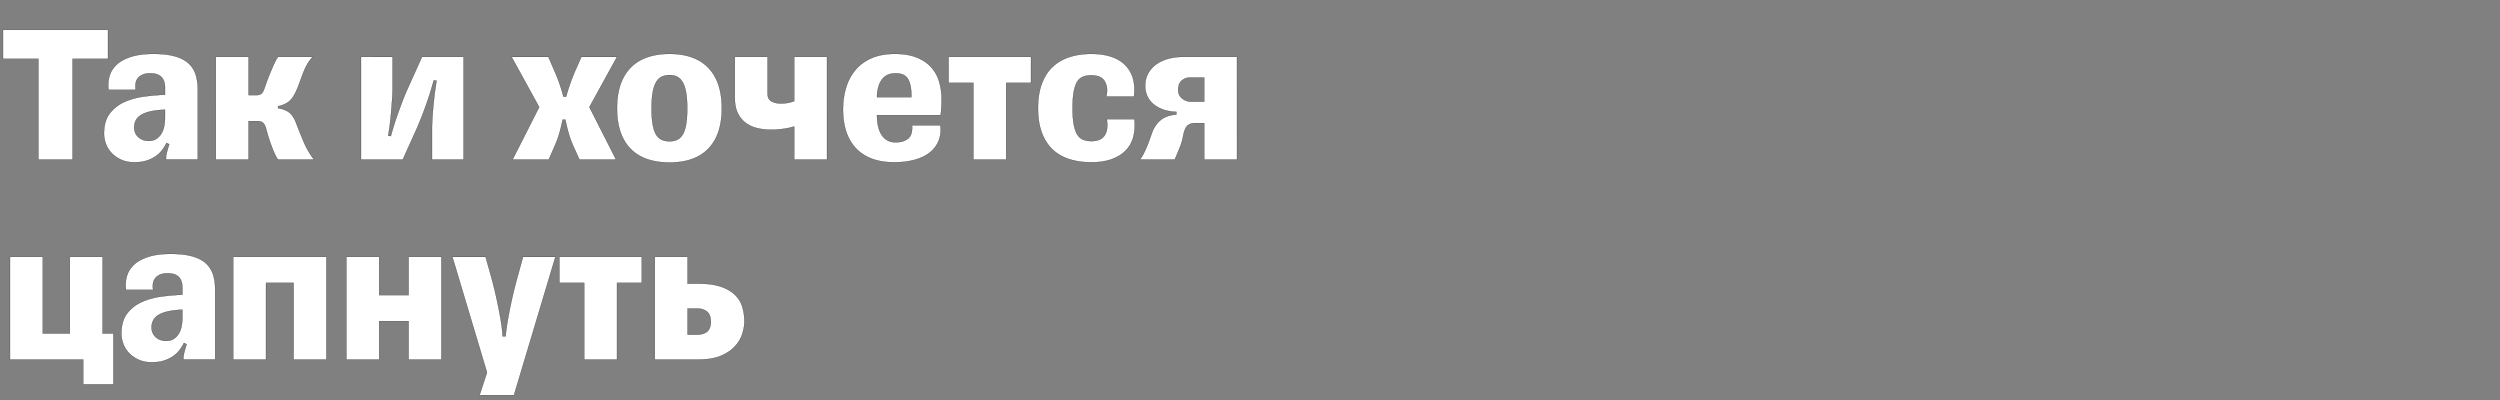 <svg width="500" height="80" viewBox="0 0 500 80" xmlns="http://www.w3.org/2000/svg"><rect x="0" y="0" width="500" height="80" fill="#808080" stroke="none"/><g fill="#fff" stroke="#000"><path d="M7.68 31.9h6.84V11.78h7.08v-5.8H.6v5.8h7.08zM29.76 28.18c-.853 0-1.553-.253-2.1-.76-.547-.507-.82-1.16-.82-1.96 0-.48.1-.927.3-1.34.2-.413.533-.773 1-1.08.467-.307 1.093-.553 1.88-.74.787-.187 1.78-.307 2.98-.36v1.48c0 .613-.053 1.207-.16 1.78a4.49 4.49 0 01-.56 1.52 3.24 3.24 0 01-1.02 1.06c-.413.267-.913.4-1.5.4zm-2.88 4.28c.907 0 1.7-.107 2.38-.32a6.996 6.996 0 001.8-.84 5.51 5.51 0 001.32-1.22c.36-.467.673-.967.94-1.5l.52.28c-.16.507-.307 1.007-.44 1.5-.133.493-.2.927-.2 1.3v.24h6.36V17.98c0-1.067-.127-2.04-.38-2.92a5.124 5.124 0 00-1.36-2.28c-.653-.64-1.56-1.133-2.72-1.48-1.16-.347-2.633-.52-4.42-.52-1.813 0-3.327.2-4.54.6-1.213.4-2.167.933-2.86 1.6-.693.667-1.16 1.433-1.4 2.3a6.547 6.547 0 00-.16 2.7h5.44a3.902 3.902 0 01-.04-1.24c.053-.4.193-.753.42-1.06.227-.307.547-.553.96-.74.413-.187.927-.28 1.54-.28 1.013 0 1.76.247 2.24.74.48.493.72 1.193.72 2.1v1.44c-1.307.053-2.68.173-4.12.36s-2.76.547-3.96 1.08a7.547 7.547 0 00-2.96 2.3c-.773 1-1.16 2.353-1.16 4.06 0 .693.133 1.387.4 2.08.267.693.66 1.307 1.18 1.84.52.533 1.153.967 1.9 1.3.747.333 1.613.5 2.6.5zM43.16 31.9h6.56v-7.68h1.76c.533 0 .927.133 1.18.4.253.267.433.627.54 1.08a40.783 40.783 0 00.98 3.16c.227.64.467 1.24.72 1.8.253.56.487.973.7 1.24h7.2c-.8-1.013-1.487-2.193-2.06-3.54a100.148 100.148 0 01-1.54-3.82c-.347-.907-.78-1.573-1.3-2-.52-.427-1.287-.733-2.3-.92v-.36c.853-.187 1.54-.473 2.06-.86s.98-.98 1.38-1.78c.293-.587.56-1.213.8-1.88.24-.667.48-1.32.72-1.96.24-.64.52-1.253.84-1.84a6.785 6.785 0 011.16-1.56H55.6c-.24.32-.493.773-.76 1.36-.267.587-.533 1.2-.8 1.84-.267.64-.5 1.24-.7 1.8-.2.56-.34.96-.42 1.2-.187.56-.393.94-.62 1.14-.227.2-.553.3-.98.3h-1.6v-7.64h-6.56zM72.2 31.9h8.36l2.84-6.28a78.196 78.196 0 002.06-5.34 66.987 66.987 0 001.3-4.22l.56.08c-.08.427-.173 1.027-.28 1.8a73.17 73.17 0 00-.3 2.52 89.494 89.494 0 00-.24 2.76c-.067.933-.1 1.76-.1 2.48v6.2h6.32V11.38H84.4l-2.84 6.28c-.373.827-.74 1.713-1.1 2.66-.36.947-.693 1.86-1 2.74a63.552 63.552 0 00-1.3 4.16l-.52-.08c.08-.427.173-1.027.28-1.8.107-.773.2-1.62.28-2.54.08-.92.153-1.847.22-2.78.067-.933.1-1.773.1-2.52v-6.12H72.2zM117.88 21.42l5.52-10.04h-7.12l-1.32 2.96a41.16 41.16 0 00-1.04 2.72c-.32.933-.547 1.693-.68 2.28h-.56c-.133-.587-.36-1.36-.68-2.32a32.21 32.21 0 00-1.16-2.96l-1.16-2.68h-7.36l5.52 10.04-5.32 10.48h7.24l1.12-2.56a20.74 20.74 0 001.08-2.98c.267-.973.453-1.78.56-2.42h.56c.107.64.3 1.467.58 2.48.28 1.013.633 1.987 1.06 2.92l1.16 2.56h7.32zM133.92 32.5c3.387 0 5.973-.927 7.76-2.78 1.787-1.853 2.68-4.54 2.68-8.06 0-3.52-.893-6.213-2.68-8.08-1.787-1.867-4.373-2.8-7.76-2.8-3.44 0-6.053.933-7.84 2.8-1.787 1.867-2.68 4.56-2.68 8.08 0 3.52.893 6.207 2.68 8.06 1.787 1.853 4.4 2.78 7.84 2.78zm0-4.24c-.613 0-1.147-.107-1.6-.32-.453-.213-.827-.567-1.12-1.06-.293-.493-.513-1.167-.66-2.02-.147-.853-.22-1.92-.22-3.2 0-1.253.073-2.3.22-3.14.147-.84.367-1.52.66-2.04.293-.52.667-.893 1.12-1.12.453-.227.987-.34 1.6-.34.587 0 1.1.113 1.54.34.44.227.807.6 1.1 1.12.293.52.513 1.2.66 2.04.147.84.22 1.887.22 3.14 0 1.28-.073 2.347-.22 3.2-.147.853-.367 1.527-.66 2.02-.293.493-.66.847-1.1 1.06-.44.213-.953.32-1.54.32zM165.4 11.38h-6.56v8.84c-.4.16-.827.28-1.28.36-.453.08-.907.12-1.36.12-.72 0-1.347-.14-1.88-.42-.533-.28-.8-.807-.8-1.58v-7.32h-6.56v8.16c0 1.253.2 2.287.6 3.1.4.813.94 1.467 1.62 1.96.68.493 1.453.84 2.32 1.04.867.2 1.767.3 2.7.3.8 0 1.6-.053 2.4-.16.8-.107 1.547-.267 2.24-.48v6.6h6.56zM188.08 25.06h-5.68c.107 1.253-.147 2.133-.76 2.64-.613.507-1.453.76-2.52.76-.693 0-1.273-.147-1.74-.44a3.45 3.45 0 01-1.14-1.18 5.487 5.487 0 01-.64-1.72c-.133-.653-.2-1.353-.2-2.1h12.72c.08-.453.133-1 .16-1.64.027-.64.04-1.147.04-1.52 0-1.2-.153-2.347-.46-3.44a7.388 7.388 0 00-1.56-2.9c-.733-.84-1.7-1.507-2.9-2-1.2-.493-2.68-.74-4.44-.74-1.84 0-3.413.293-4.72.88s-2.38 1.393-3.22 2.42c-.84 1.027-1.453 2.213-1.84 3.56s-.58 2.78-.58 4.3c0 1.547.2 2.96.6 4.24.4 1.28 1.013 2.387 1.84 3.32.827.933 1.887 1.66 3.18 2.18 1.293.52 2.833.78 4.62.78 1.52 0 2.887-.167 4.1-.5 1.213-.333 2.22-.82 3.02-1.46a5.732 5.732 0 001.76-2.32c.373-.907.493-1.947.36-3.12zm-8.96-10.4c1.2 0 2.027.38 2.48 1.14.453.76.68 1.9.68 3.42v.2h-6.88c.027-1.467.347-2.627.96-3.48.613-.853 1.533-1.28 2.76-1.28zM194.68 31.9h6.56V16.58h4.96v-5.2h-16.48v5.2h4.96zM226.88 23.82h0-5.52c.133.96.127 1.727-.02 2.3-.147.573-.38 1.013-.7 1.32-.32.307-.687.513-1.1.62-.413.107-.82.16-1.22.16-.64 0-1.2-.093-1.68-.28-.48-.187-.873-.527-1.18-1.02-.307-.493-.54-1.167-.7-2.02-.16-.853-.24-1.947-.24-3.28 0-1.28.073-2.34.22-3.18.147-.84.367-1.513.66-2.02.293-.507.68-.86 1.16-1.06.48-.2 1.04-.3 1.68-.3.48 0 .933.06 1.36.18.427.12.787.34 1.08.66.293.32.507.753.64 1.3s.12 1.247-.04 2.1h5.52c.32-2.667-.26-4.753-1.74-6.26-1.48-1.507-3.753-2.26-6.82-2.26-1.627 0-3.1.22-4.42.66-1.32.44-2.44 1.107-3.36 2-.92.893-1.627 2.02-2.12 3.38-.493 1.36-.74 2.96-.74 4.8 0 1.867.247 3.48.74 4.84.493 1.36 1.2 2.487 2.12 3.38.92.893 2.04 1.553 3.36 1.98 1.32.427 2.793.64 4.42.64 1.653 0 3.06-.22 4.22-.66 1.16-.44 2.093-1.047 2.8-1.82a6.105 6.105 0 001.44-2.74c.253-1.053.313-2.193.18-3.42zM235.64 18.02c0-.88.24-1.52.72-1.92.48-.4 1.04-.6 1.68-.6h2.8v4.84h-2.6a2.806 2.806 0 01-1.8-.64c-.533-.427-.8-.987-.8-1.68zm-7.68 13.88h7c.373-.853.713-1.667 1.02-2.44.307-.773.527-1.547.66-2.32.187-.96.46-1.62.82-1.98.36-.36.9-.54 1.62-.54h1.76v7.28h6.56V11.38h-10.92c-.96 0-1.887.12-2.78.36-.893.24-1.687.6-2.38 1.08a5.429 5.429 0 00-1.66 1.82c-.413.733-.62 1.593-.62 2.58 0 .613.113 1.213.34 1.8.227.587.587 1.12 1.08 1.6.493.48 1.14.88 1.94 1.2.8.32 1.76.507 2.88.56v.52c-1.36.107-2.433.5-3.22 1.18-.787.68-1.367 1.58-1.74 2.7-.16.453-.333.94-.52 1.46s-.387 1.02-.6 1.5c-.213.48-.427.913-.64 1.3-.213.387-.413.673-.6.86z" stroke-width=".04"/></g><g fill="#fff" stroke="#000"><path d="M2 71.9h14.64v4.96h6.04V66.7h-2.16V51.38h-6.56V66.7h-5.4V51.38H2zM33.24 68.18c-.853 0-1.553-.253-2.1-.76-.547-.507-.82-1.16-.82-1.96 0-.48.1-.927.3-1.34.2-.413.533-.773 1-1.08.467-.307 1.093-.553 1.88-.74.787-.187 1.78-.307 2.98-.36v1.48c0 .613-.053 1.207-.16 1.78a4.49 4.49 0 01-.56 1.52 3.24 3.24 0 01-1.02 1.06c-.413.267-.913.4-1.5.4zm-2.88 4.28c.907 0 1.7-.107 2.38-.32a6.996 6.996 0 001.8-.84 5.51 5.51 0 001.32-1.22c.36-.467.673-.967.94-1.5l.52.28c-.16.507-.307 1.007-.44 1.5-.133.493-.2.927-.2 1.3v.24h6.36V57.98c0-1.067-.127-2.04-.38-2.92a5.124 5.124 0 00-1.36-2.28c-.653-.64-1.56-1.133-2.72-1.48-1.16-.347-2.633-.52-4.42-.52-1.813 0-3.327.2-4.54.6-1.213.4-2.167.933-2.86 1.6-.693.667-1.16 1.433-1.4 2.3a6.547 6.547 0 00-.16 2.7h5.44a3.902 3.902 0 01-.04-1.24c.053-.4.193-.753.42-1.06.227-.307.547-.553.96-.74.413-.187.927-.28 1.54-.28 1.013 0 1.76.247 2.24.74.48.493.72 1.193.72 2.1v1.44c-1.307.053-2.68.173-4.12.36s-2.76.547-3.96 1.08a7.547 7.547 0 00-2.96 2.3c-.773 1-1.16 2.353-1.16 4.06 0 .693.133 1.387.4 2.08.267.693.66 1.307 1.18 1.84.52.533 1.153.967 1.9 1.3.747.333 1.613.5 2.6.5zM46.64 71.9h6.56V56.58h5.52V71.9h6.56V51.38H46.64zM69.28 71.9h6.56v-7.68h5.88v7.68h6.56V51.38h-6.56v7.64h-5.88v-7.64h-6.56zM101.12 67.26h0-.6c0-.347-.047-.907-.14-1.68-.093-.773-.24-1.7-.44-2.78-.2-1.08-.447-2.28-.74-3.6a81.66 81.66 0 00-1.04-4.14l-1.04-3.68h-6.64L97.4 74.5l-1.48 4.52h6.88l8.28-27.64h-6.48l-1.04 3.8a79.426 79.426 0 00-1.04 4.06 96.86 96.86 0 00-.74 3.54 59.377 59.377 0 00-.46 2.76 29.121 29.121 0 00-.2 1.72zM116.84 71.9h6.56V56.58h4.96v-5.2h-16.48v5.2h4.96zM137.52 56.74v-5.36h-6.56V71.9h8.84c1.76 0 3.22-.247 4.38-.74 1.16-.493 2.087-1.113 2.78-1.86.693-.747 1.187-1.567 1.48-2.46.293-.893.44-1.74.44-2.54 0-1.04-.14-2.02-.42-2.94a5.508 5.508 0 00-1.48-2.4c-.707-.68-1.64-1.22-2.8-1.62-1.16-.4-2.62-.6-4.38-.6zm1.84 10.2h-1.84V61.7h1.84c.853 0 1.533.207 2.04.62.507.413.76 1.087.76 2.02s-.253 1.6-.76 2c-.507.4-1.187.6-2.04.6z" stroke-width=".04"/></g></svg>